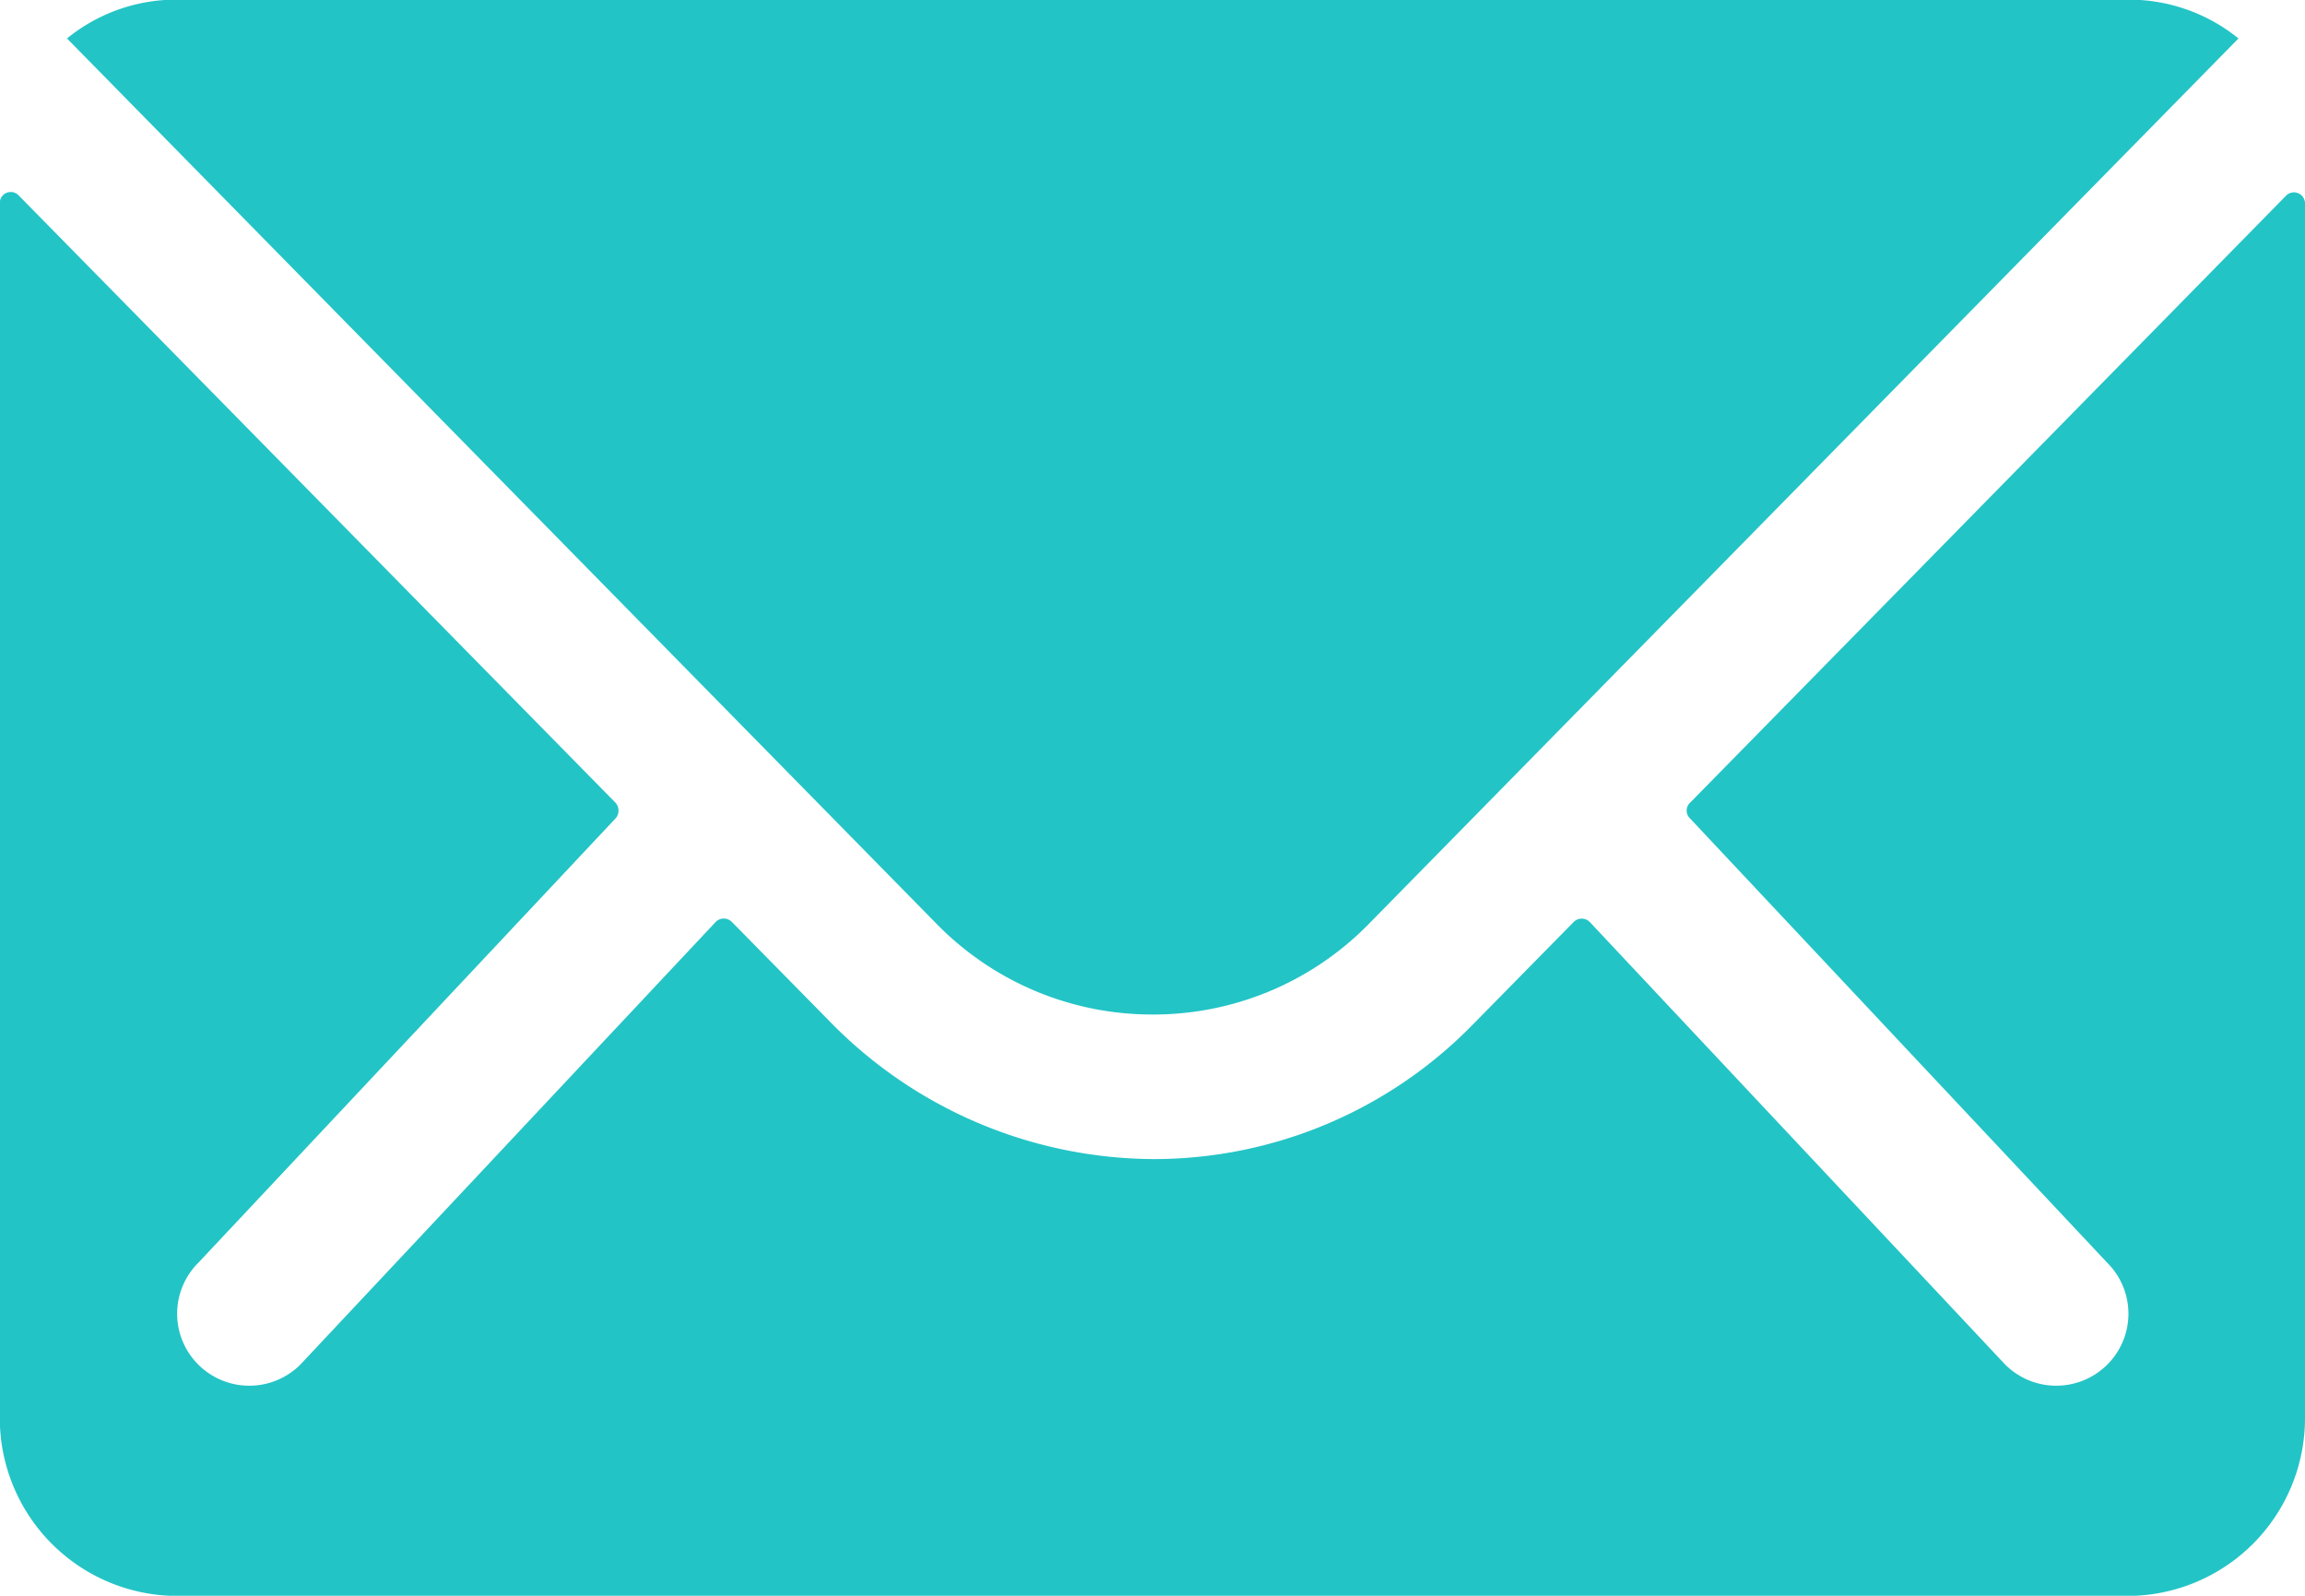 <svg xmlns="http://www.w3.org/2000/svg" width="24.218" height="16.766" viewBox="0 0 24.218 16.766"><path d="M27.395,10.35l-6.264,6.38a.113.113,0,0,0,0,.163l4.384,4.669a.755.755,0,0,1,0,1.071.759.759,0,0,1-1.071,0l-4.366-4.651a.119.119,0,0,0-.169,0l-1.065,1.083A4.687,4.687,0,0,1,15.5,20.473a4.781,4.781,0,0,1-3.411-1.45l-1.025-1.042a.119.119,0,0,0-.169,0L6.53,22.633a.759.759,0,0,1-1.071,0,.755.755,0,0,1,0-1.071l4.384-4.669a.124.124,0,0,0,0-.163l-6.27-6.38a.115.115,0,0,0-.2.082V23.2a1.868,1.868,0,0,0,1.863,1.863H25.73A1.868,1.868,0,0,0,27.593,23.2V10.431A.116.116,0,0,0,27.395,10.35Z" transform="translate(-3.375 -8.295)" fill="#23c4c6"/><path d="M15.63,18.534a3.165,3.165,0,0,0,2.276-.955l9.134-9.3a1.83,1.83,0,0,0-1.153-.408H5.378a1.818,1.818,0,0,0-1.153.408l9.134,9.3A3.165,3.165,0,0,0,15.63,18.534Z" transform="translate(-3.521 -7.875)" fill="#23c4c6"/></svg>